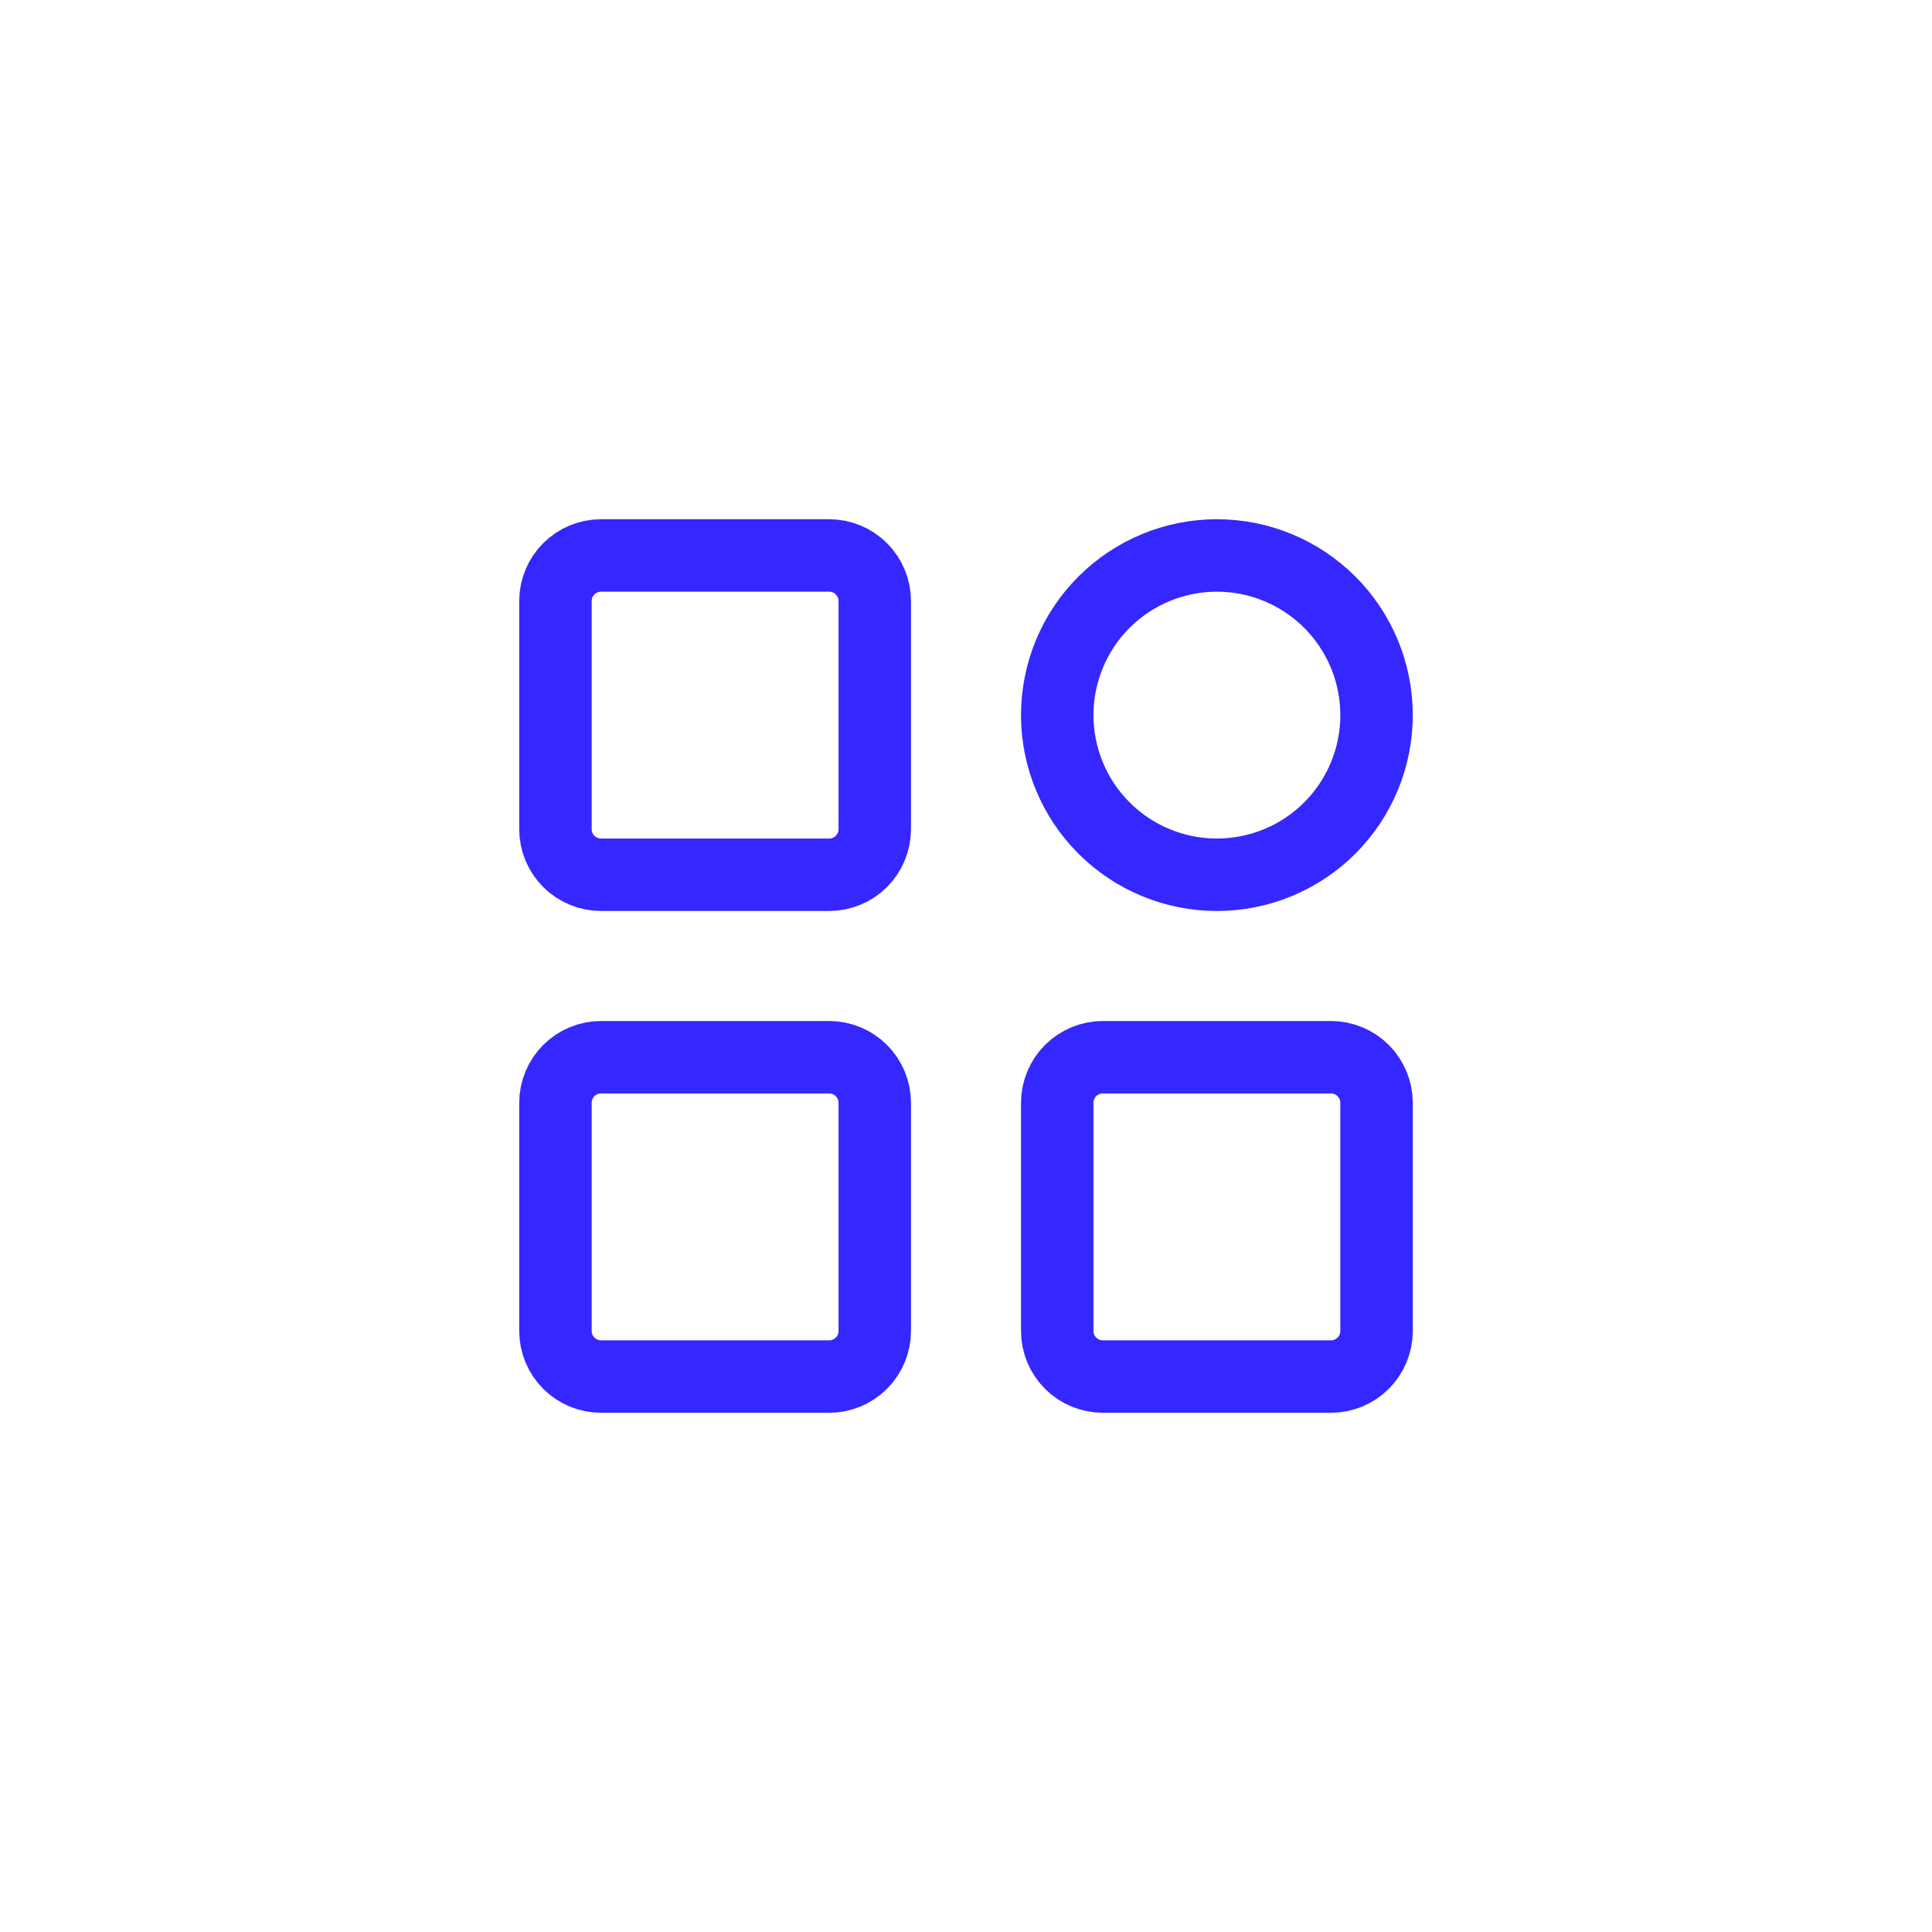 <svg width="80" height="80" viewBox="0 0 80 80" fill="none" xmlns="http://www.w3.org/2000/svg">
<path d="M34.333 23H24.889C24.388 23 23.907 23.199 23.553 23.553C23.199 23.907 23 24.388 23 24.889V34.333C23 34.834 23.199 35.315 23.553 35.669C23.907 36.023 24.388 36.222 24.889 36.222H34.333C34.834 36.222 35.315 36.023 35.669 35.669C36.023 35.315 36.222 34.834 36.222 34.333V24.889C36.222 24.388 36.023 23.907 35.669 23.553C35.315 23.199 34.834 23 34.333 23ZM34.333 43.778H24.889C24.388 43.778 23.907 43.977 23.553 44.331C23.199 44.685 23 45.166 23 45.667V55.111C23 55.612 23.199 56.093 23.553 56.447C23.907 56.801 24.388 57 24.889 57H34.333C34.834 57 35.315 56.801 35.669 56.447C36.023 56.093 36.222 55.612 36.222 55.111V45.667C36.222 45.166 36.023 44.685 35.669 44.331C35.315 43.977 34.834 43.778 34.333 43.778ZM50.389 36.222C51.257 36.222 52.117 36.051 52.919 35.719C53.721 35.387 54.45 34.9 55.064 34.286C55.678 33.672 56.164 32.943 56.497 32.141C56.829 31.339 57 30.479 57 29.611C57 28.743 56.829 27.883 56.497 27.081C56.164 26.279 55.678 25.55 55.064 24.936C54.45 24.323 53.721 23.835 52.919 23.503C52.117 23.171 51.257 23 50.389 23C48.636 23 46.954 23.697 45.714 24.936C44.474 26.176 43.778 27.858 43.778 29.611C43.778 31.364 44.474 33.046 45.714 34.286C46.954 35.526 48.636 36.222 50.389 36.222ZM55.111 43.778H45.667C45.166 43.778 44.685 43.977 44.331 44.331C43.977 44.685 43.778 45.166 43.778 45.667V55.111C43.778 55.612 43.977 56.093 44.331 56.447C44.685 56.801 45.166 57 45.667 57H55.111C55.612 57 56.093 56.801 56.447 56.447C56.801 56.093 57 55.612 57 55.111V45.667C57 45.166 56.801 44.685 56.447 44.331C56.093 43.977 55.612 43.778 55.111 43.778Z" stroke="#3527FF" stroke-width="3" stroke-linejoin="round"/>
</svg>
